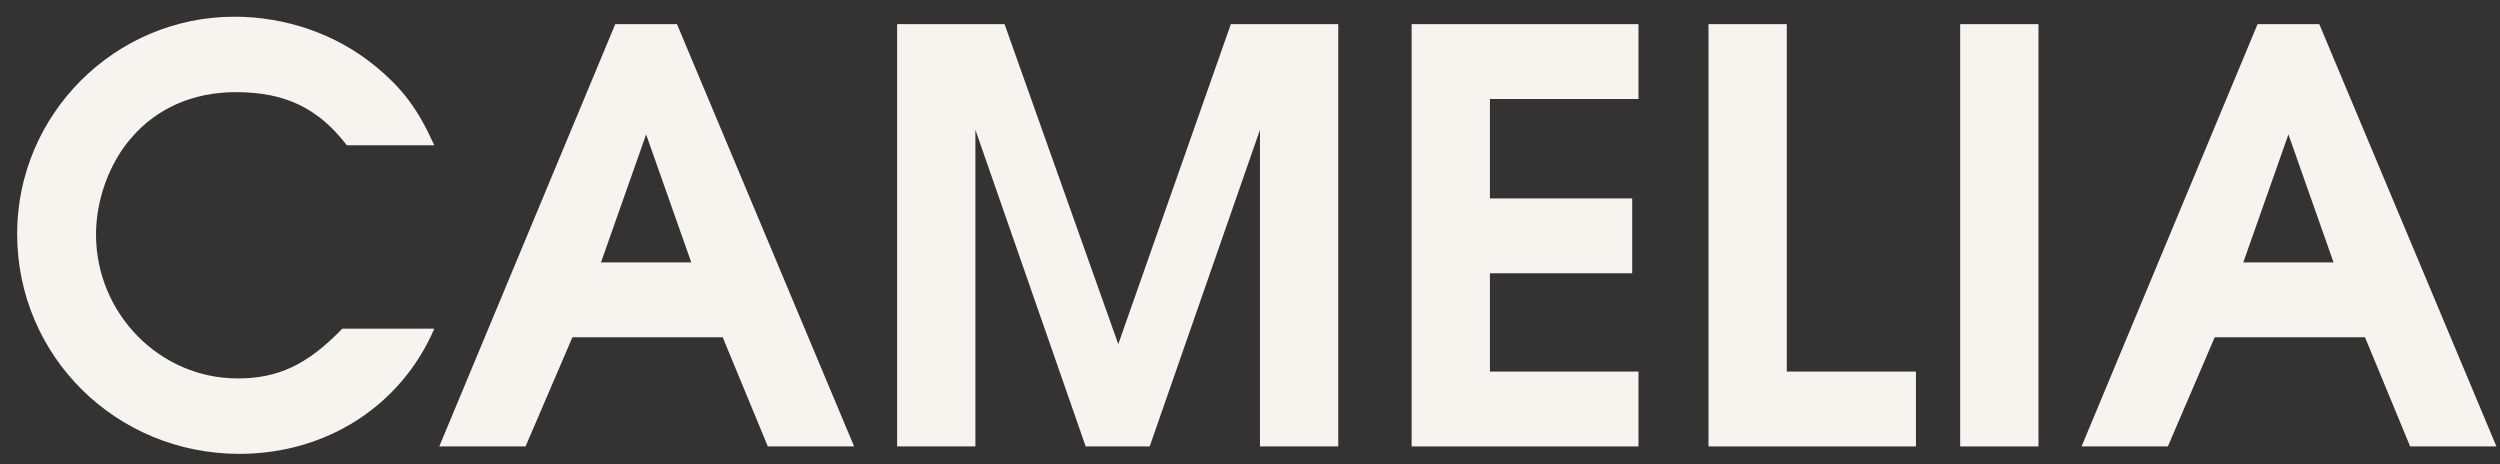 <svg width="140" height="26" viewBox="0 0 140 26" fill="none" xmlns="http://www.w3.org/2000/svg">
<rect x="0" y="0" width="140" height="26" fill="#333333" stroke="none"/>
<path d="M19.168 18.407H24.32C22.464 22.727 18.272 25.416 13.408 25.416C6.496 25.416 0.96 19.944 0.96 13.095C0.96 6.408 6.432 0.936 13.12 0.936C16 0.936 18.784 1.896 20.96 3.656C22.56 4.968 23.392 6.088 24.32 8.136H19.424C17.824 6.056 15.968 5.16 13.216 5.16C10.816 5.16 8.768 6.056 7.328 7.752C6.112 9.16 5.376 11.207 5.376 13.127C5.376 17.544 8.928 21.192 13.312 21.192C15.584 21.192 17.216 20.424 19.168 18.407Z" fill="#F7F4EF"/>
<path d="M24.599 25L34.455 1.352H37.911L47.831 25H42.999L40.471 18.887H32.055L29.431 25H24.599ZM33.655 14.695H38.711L36.183 7.528L33.655 14.695Z" fill="#F7F4EF"/>
<path d="M50.239 25V1.352H56.255L62.623 19.271L68.927 1.352H74.942V25H70.558V7.272L64.382 25H60.798L54.623 7.272V25H50.239Z" fill="#F7F4EF"/>
<path d="M79.051 25V1.352H91.755V5.544H83.435V11.111H91.403V15.303H83.435V20.808H91.755V25H79.051Z" fill="#F7F4EF"/>
<path d="M95.676 25V1.352H100.06V20.808H107.292V25H95.676Z" fill="#F7F4EF"/>
<path d="M109.77 25V1.352H114.154V25H109.77Z" fill="#F7F4EF"/>
<path d="M116.568 25L126.424 1.352H129.88L139.8 25H134.968L132.44 18.887H124.024L121.4 25H116.568ZM125.624 14.695H130.68L128.152 7.528L125.624 14.695Z" fill="#F7F4EF"/>
</svg>
